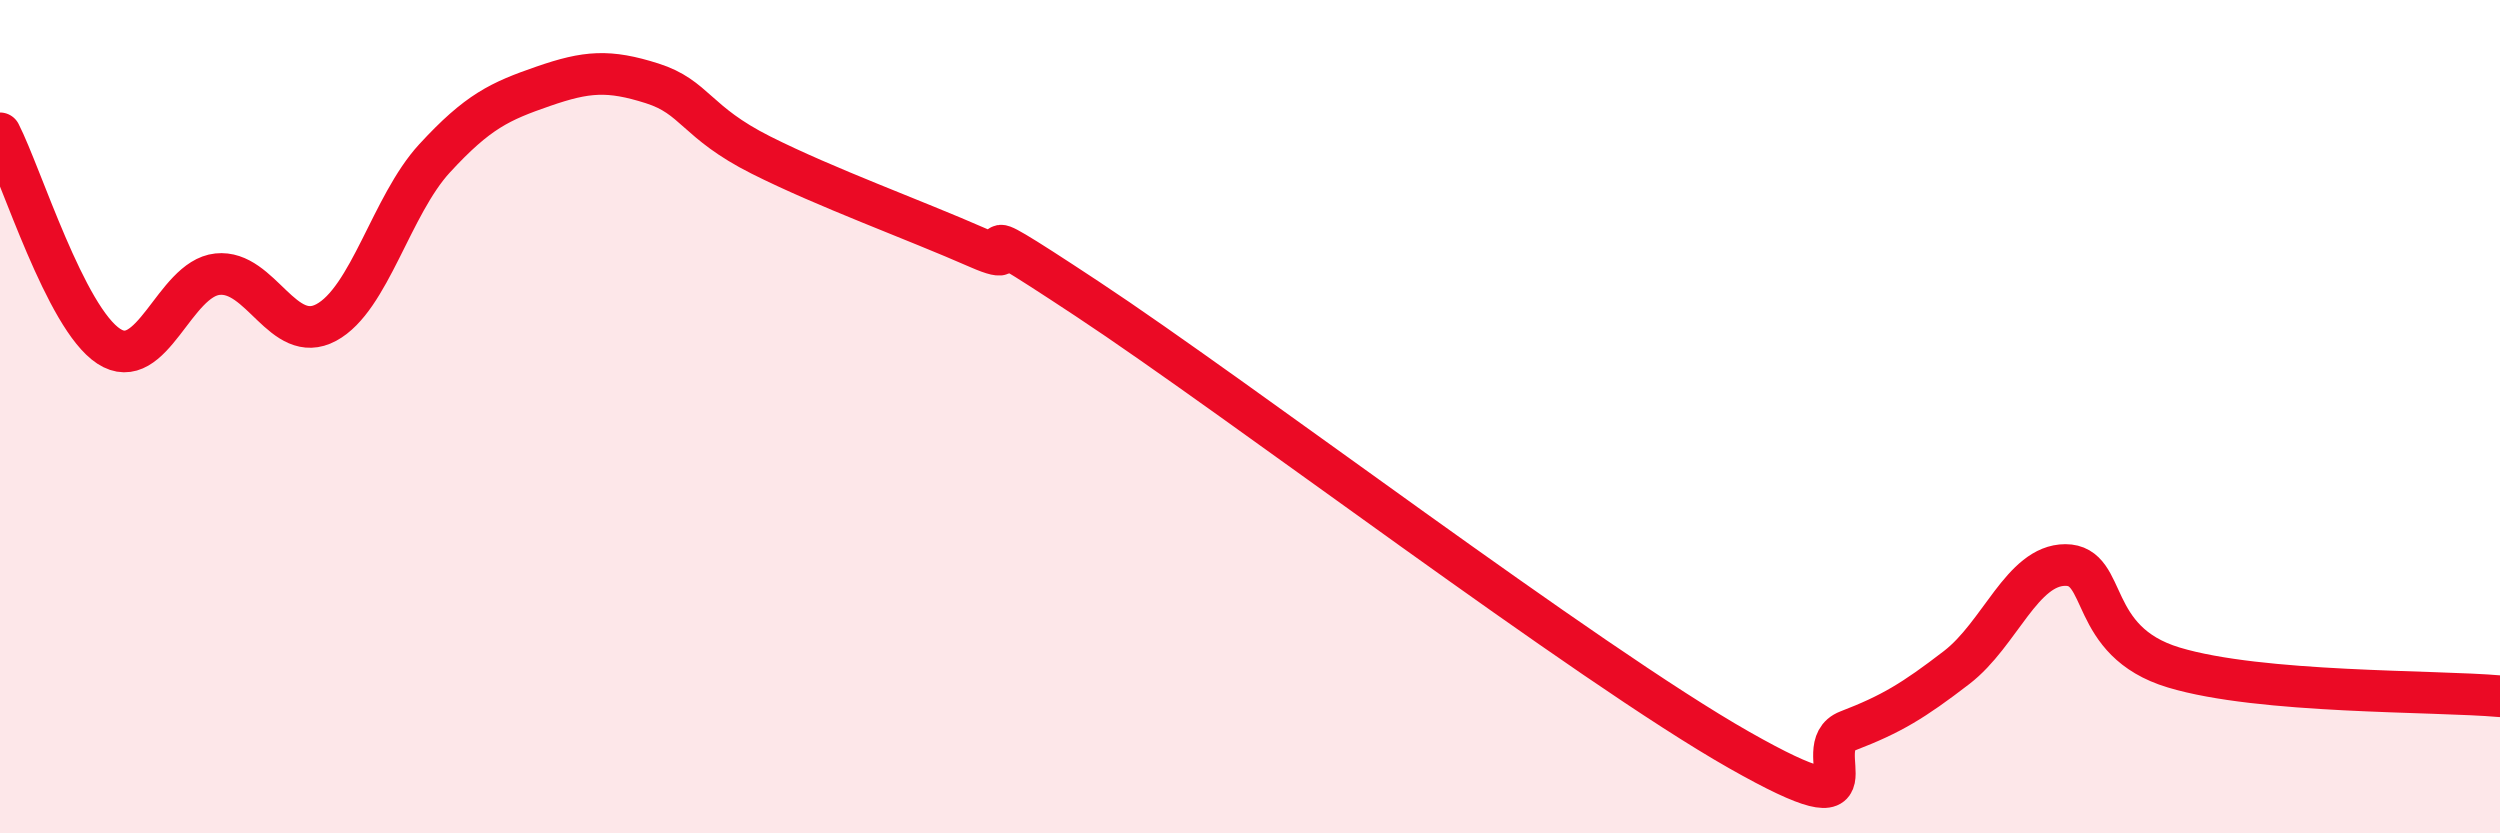 
    <svg width="60" height="20" viewBox="0 0 60 20" xmlns="http://www.w3.org/2000/svg">
      <path
        d="M 0,3.2 C 0.52,4.22 1.57,7.63 2.61,8.31 C 3.65,8.99 4.18,6.69 5.22,6.58 C 6.26,6.47 6.79,8.3 7.83,7.74 C 8.87,7.18 9.39,4.93 10.43,3.8 C 11.47,2.67 12,2.43 13.04,2.07 C 14.08,1.71 14.61,1.67 15.65,2 C 16.69,2.33 16.69,2.93 18.26,3.72 C 19.83,4.51 21.91,5.26 23.48,5.95 C 25.05,6.64 22.44,4.76 26.09,7.17 C 29.74,9.58 38.09,15.93 41.74,18 C 45.39,20.07 43.31,17.94 44.35,17.54 C 45.39,17.14 45.92,16.82 46.96,16.02 C 48,15.22 48.53,13.56 49.57,13.56 C 50.61,13.56 50.08,15.39 52.17,16.02 C 54.26,16.65 58.43,16.57 60,16.71L60 20L0 20Z"
        fill="#EB0A25"
        opacity="0.1"
        stroke-linecap="round"
        stroke-linejoin="round"
      />
      <path
        d="M 0,3.2 C 0.52,4.22 1.57,7.63 2.61,8.31 C 3.65,8.99 4.18,6.69 5.22,6.58 C 6.26,6.47 6.79,8.3 7.83,7.74 C 8.87,7.18 9.39,4.93 10.43,3.8 C 11.47,2.67 12,2.43 13.04,2.07 C 14.08,1.71 14.61,1.67 15.65,2 C 16.69,2.33 16.69,2.93 18.26,3.72 C 19.83,4.51 21.91,5.26 23.48,5.95 C 25.05,6.64 22.44,4.76 26.09,7.17 C 29.74,9.58 38.09,15.93 41.74,18 C 45.39,20.07 43.31,17.94 44.35,17.54 C 45.39,17.14 45.92,16.82 46.96,16.02 C 48,15.22 48.53,13.56 49.57,13.56 C 50.61,13.56 50.08,15.39 52.17,16.02 C 54.26,16.65 58.43,16.57 60,16.71"
        stroke="#EB0A25"
        stroke-width="1"
        fill="none"
        stroke-linecap="round"
        stroke-linejoin="round"
      />
    </svg>
  